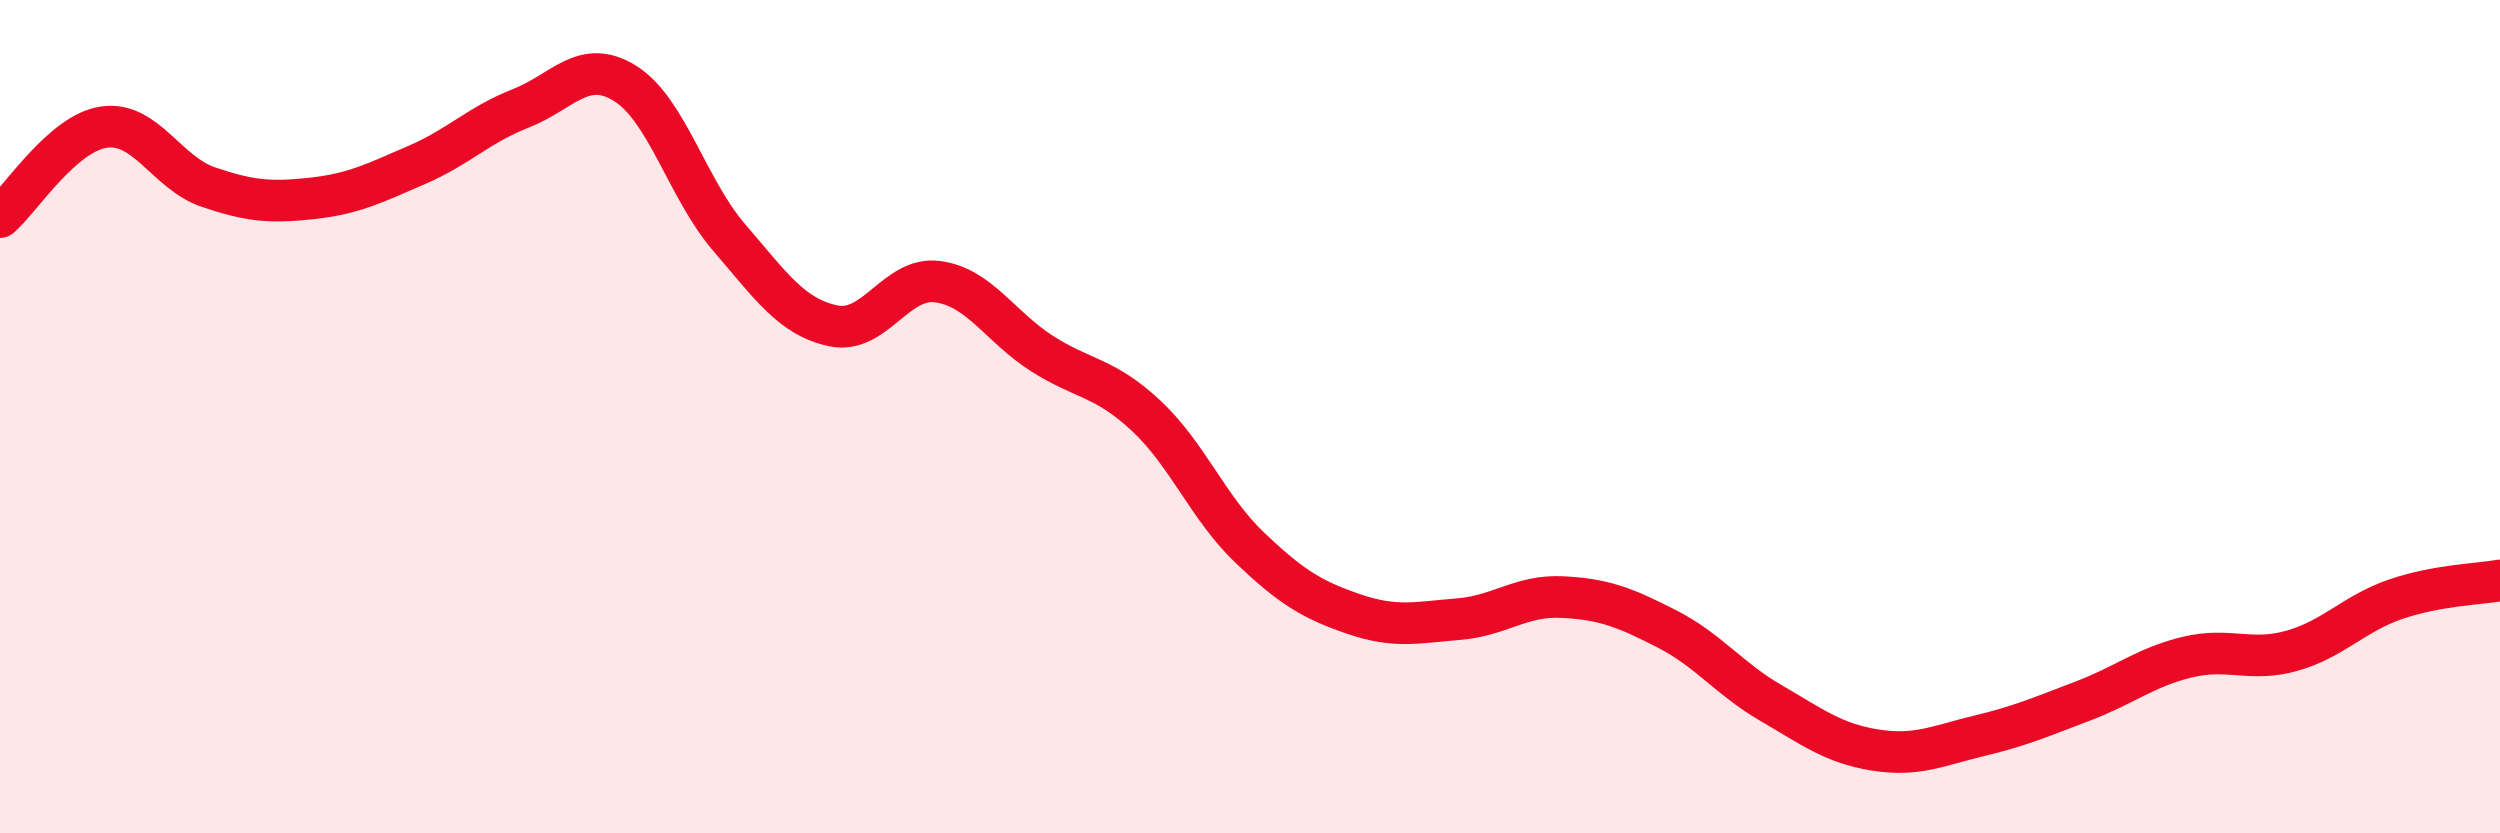 
    <svg width="60" height="20" viewBox="0 0 60 20" xmlns="http://www.w3.org/2000/svg">
      <path
        d="M 0,5.21 C 0.5,4.78 1.5,3.19 2.5,3.05 C 3.5,2.91 4,4.15 5,4.49 C 6,4.83 6.5,4.87 7.5,4.76 C 8.5,4.65 9,4.39 10,3.96 C 11,3.53 11.5,2.99 12.5,2.6 C 13.5,2.21 14,1.38 15,2 C 16,2.62 16.5,4.54 17.5,5.7 C 18.5,6.86 19,7.61 20,7.82 C 21,8.03 21.5,6.63 22.5,6.76 C 23.5,6.89 24,7.84 25,8.48 C 26,9.12 26.5,9.04 27.5,9.97 C 28.5,10.9 29,12.2 30,13.15 C 31,14.1 31.5,14.4 32.5,14.74 C 33.5,15.08 34,14.94 35,14.86 C 36,14.78 36.5,14.28 37.5,14.33 C 38.5,14.38 39,14.58 40,15.09 C 41,15.6 41.5,16.29 42.5,16.87 C 43.5,17.45 44,17.84 45,18 C 46,18.16 46.5,17.9 47.5,17.66 C 48.5,17.42 49,17.2 50,16.82 C 51,16.44 51.5,16.01 52.5,15.77 C 53.5,15.53 54,15.9 55,15.62 C 56,15.34 56.5,14.72 57.5,14.38 C 58.5,14.04 59.5,14.02 60,13.93L60 20L0 20Z"
        fill="#EB0A25"
        opacity="0.1"
        stroke-linecap="round"
        stroke-linejoin="round"
      />
      <path
        d="M 0,5.21 C 0.5,4.78 1.5,3.19 2.5,3.05 C 3.5,2.91 4,4.15 5,4.49 C 6,4.83 6.5,4.87 7.5,4.76 C 8.5,4.65 9,4.39 10,3.96 C 11,3.53 11.5,2.99 12.5,2.6 C 13.5,2.21 14,1.38 15,2 C 16,2.62 16.5,4.54 17.5,5.7 C 18.5,6.86 19,7.61 20,7.82 C 21,8.03 21.5,6.63 22.5,6.76 C 23.5,6.89 24,7.84 25,8.48 C 26,9.12 26.5,9.04 27.5,9.97 C 28.5,10.9 29,12.2 30,13.15 C 31,14.1 31.5,14.4 32.5,14.74 C 33.5,15.08 34,14.94 35,14.86 C 36,14.78 36.5,14.28 37.5,14.33 C 38.5,14.38 39,14.58 40,15.09 C 41,15.6 41.5,16.29 42.5,16.87 C 43.5,17.45 44,17.84 45,18 C 46,18.16 46.5,17.9 47.5,17.66 C 48.5,17.42 49,17.2 50,16.82 C 51,16.44 51.5,16.01 52.5,15.77 C 53.5,15.53 54,15.9 55,15.62 C 56,15.34 56.5,14.72 57.5,14.38 C 58.5,14.04 59.5,14.02 60,13.93"
        stroke="#EB0A25"
        stroke-width="1"
        fill="none"
        stroke-linecap="round"
        stroke-linejoin="round"
      />
    </svg>
  